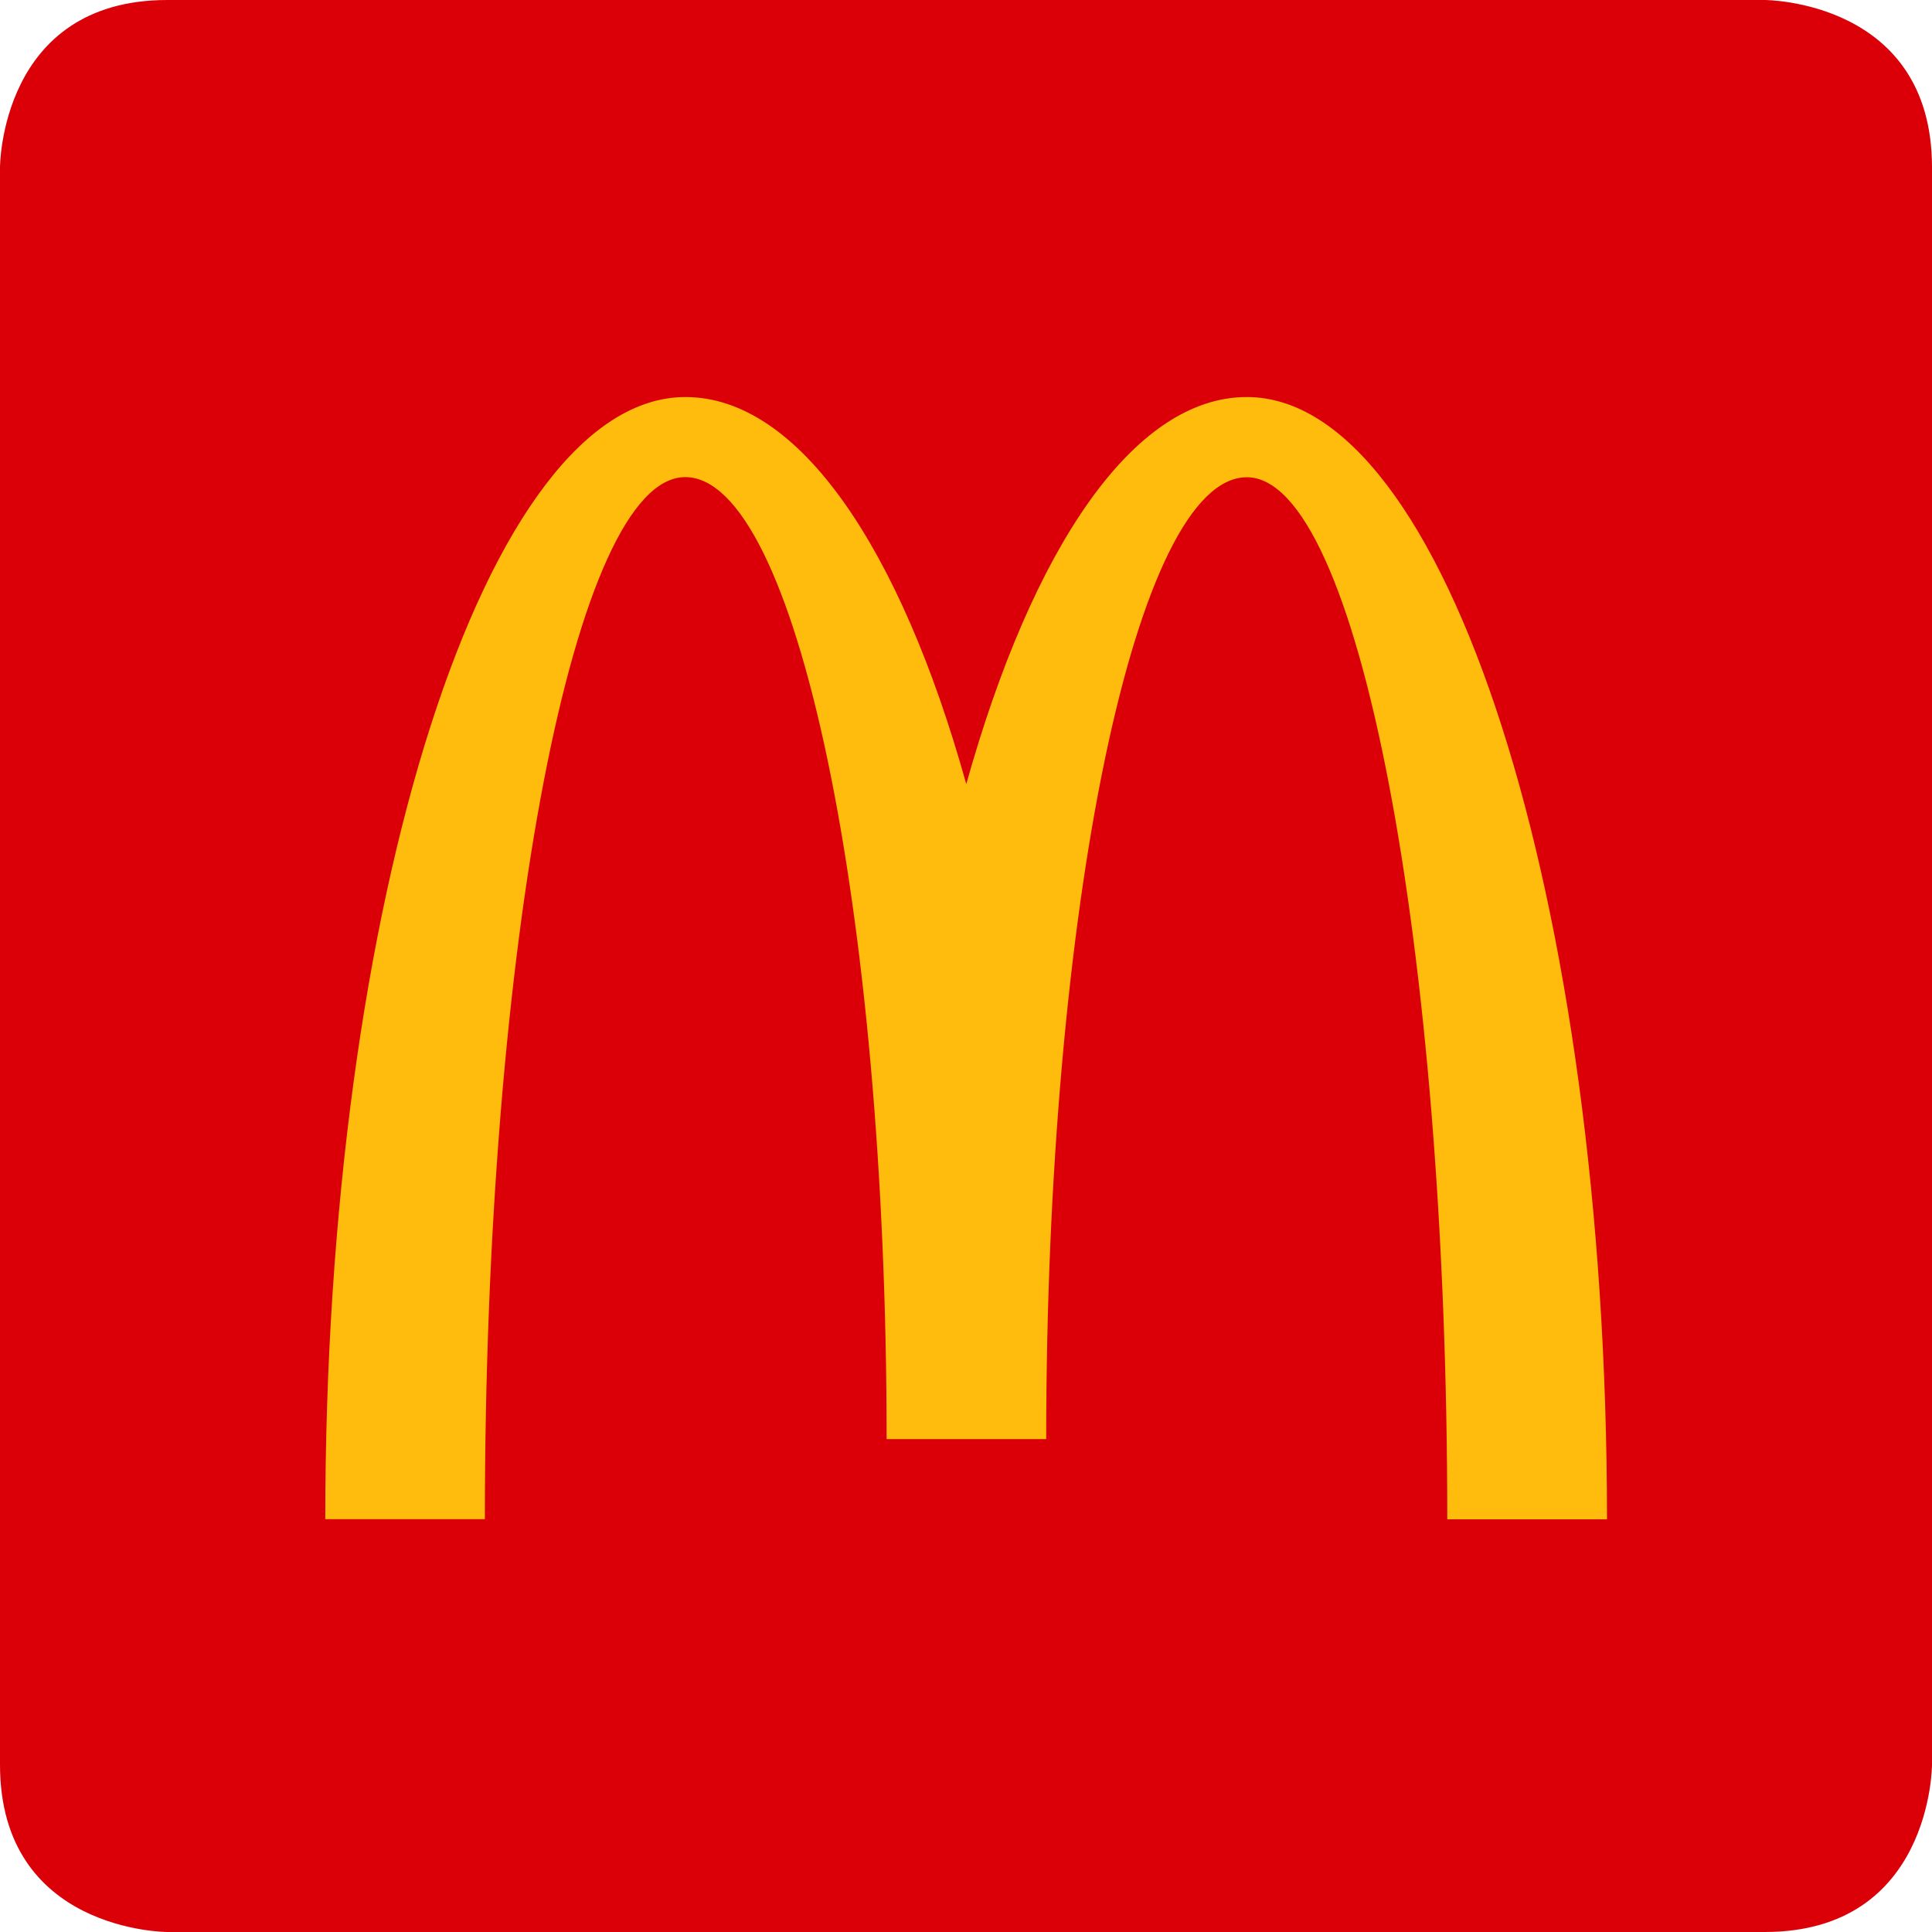 <svg xmlns="http://www.w3.org/2000/svg" width="139.46" height="139.46" viewBox="0 0 139.46 139.46">
    <g data-name="Ebene 2">
        <g data-name="Layer 1">
            <path d="M12.08 139.46S0 139.46 0 127.38V12.08S0 0 12.08 0h115.3s12.08 0 12.08 12.08v115.3s0 12.08-12.08 12.08z"
                  fill="#db0007"/>
            <path d="M90 28.66c-8.18 0-15.48 10.9-20.25 27.94C65 39.56 57.66 28.66 49.48 28.66c-14.38 0-26 36.27-26 81H35c0-41.55 6.48-75.22 14.46-75.22S64 65.54 64 103.88h11.52C75.52 65.54 82 34.45 90 34.45s14.47 33.67 14.47 75.22H116c0-44.74-11.63-81.01-26-81.01z"
                  fill="#ffbc0d"/>
        </g>
    </g>
</svg>